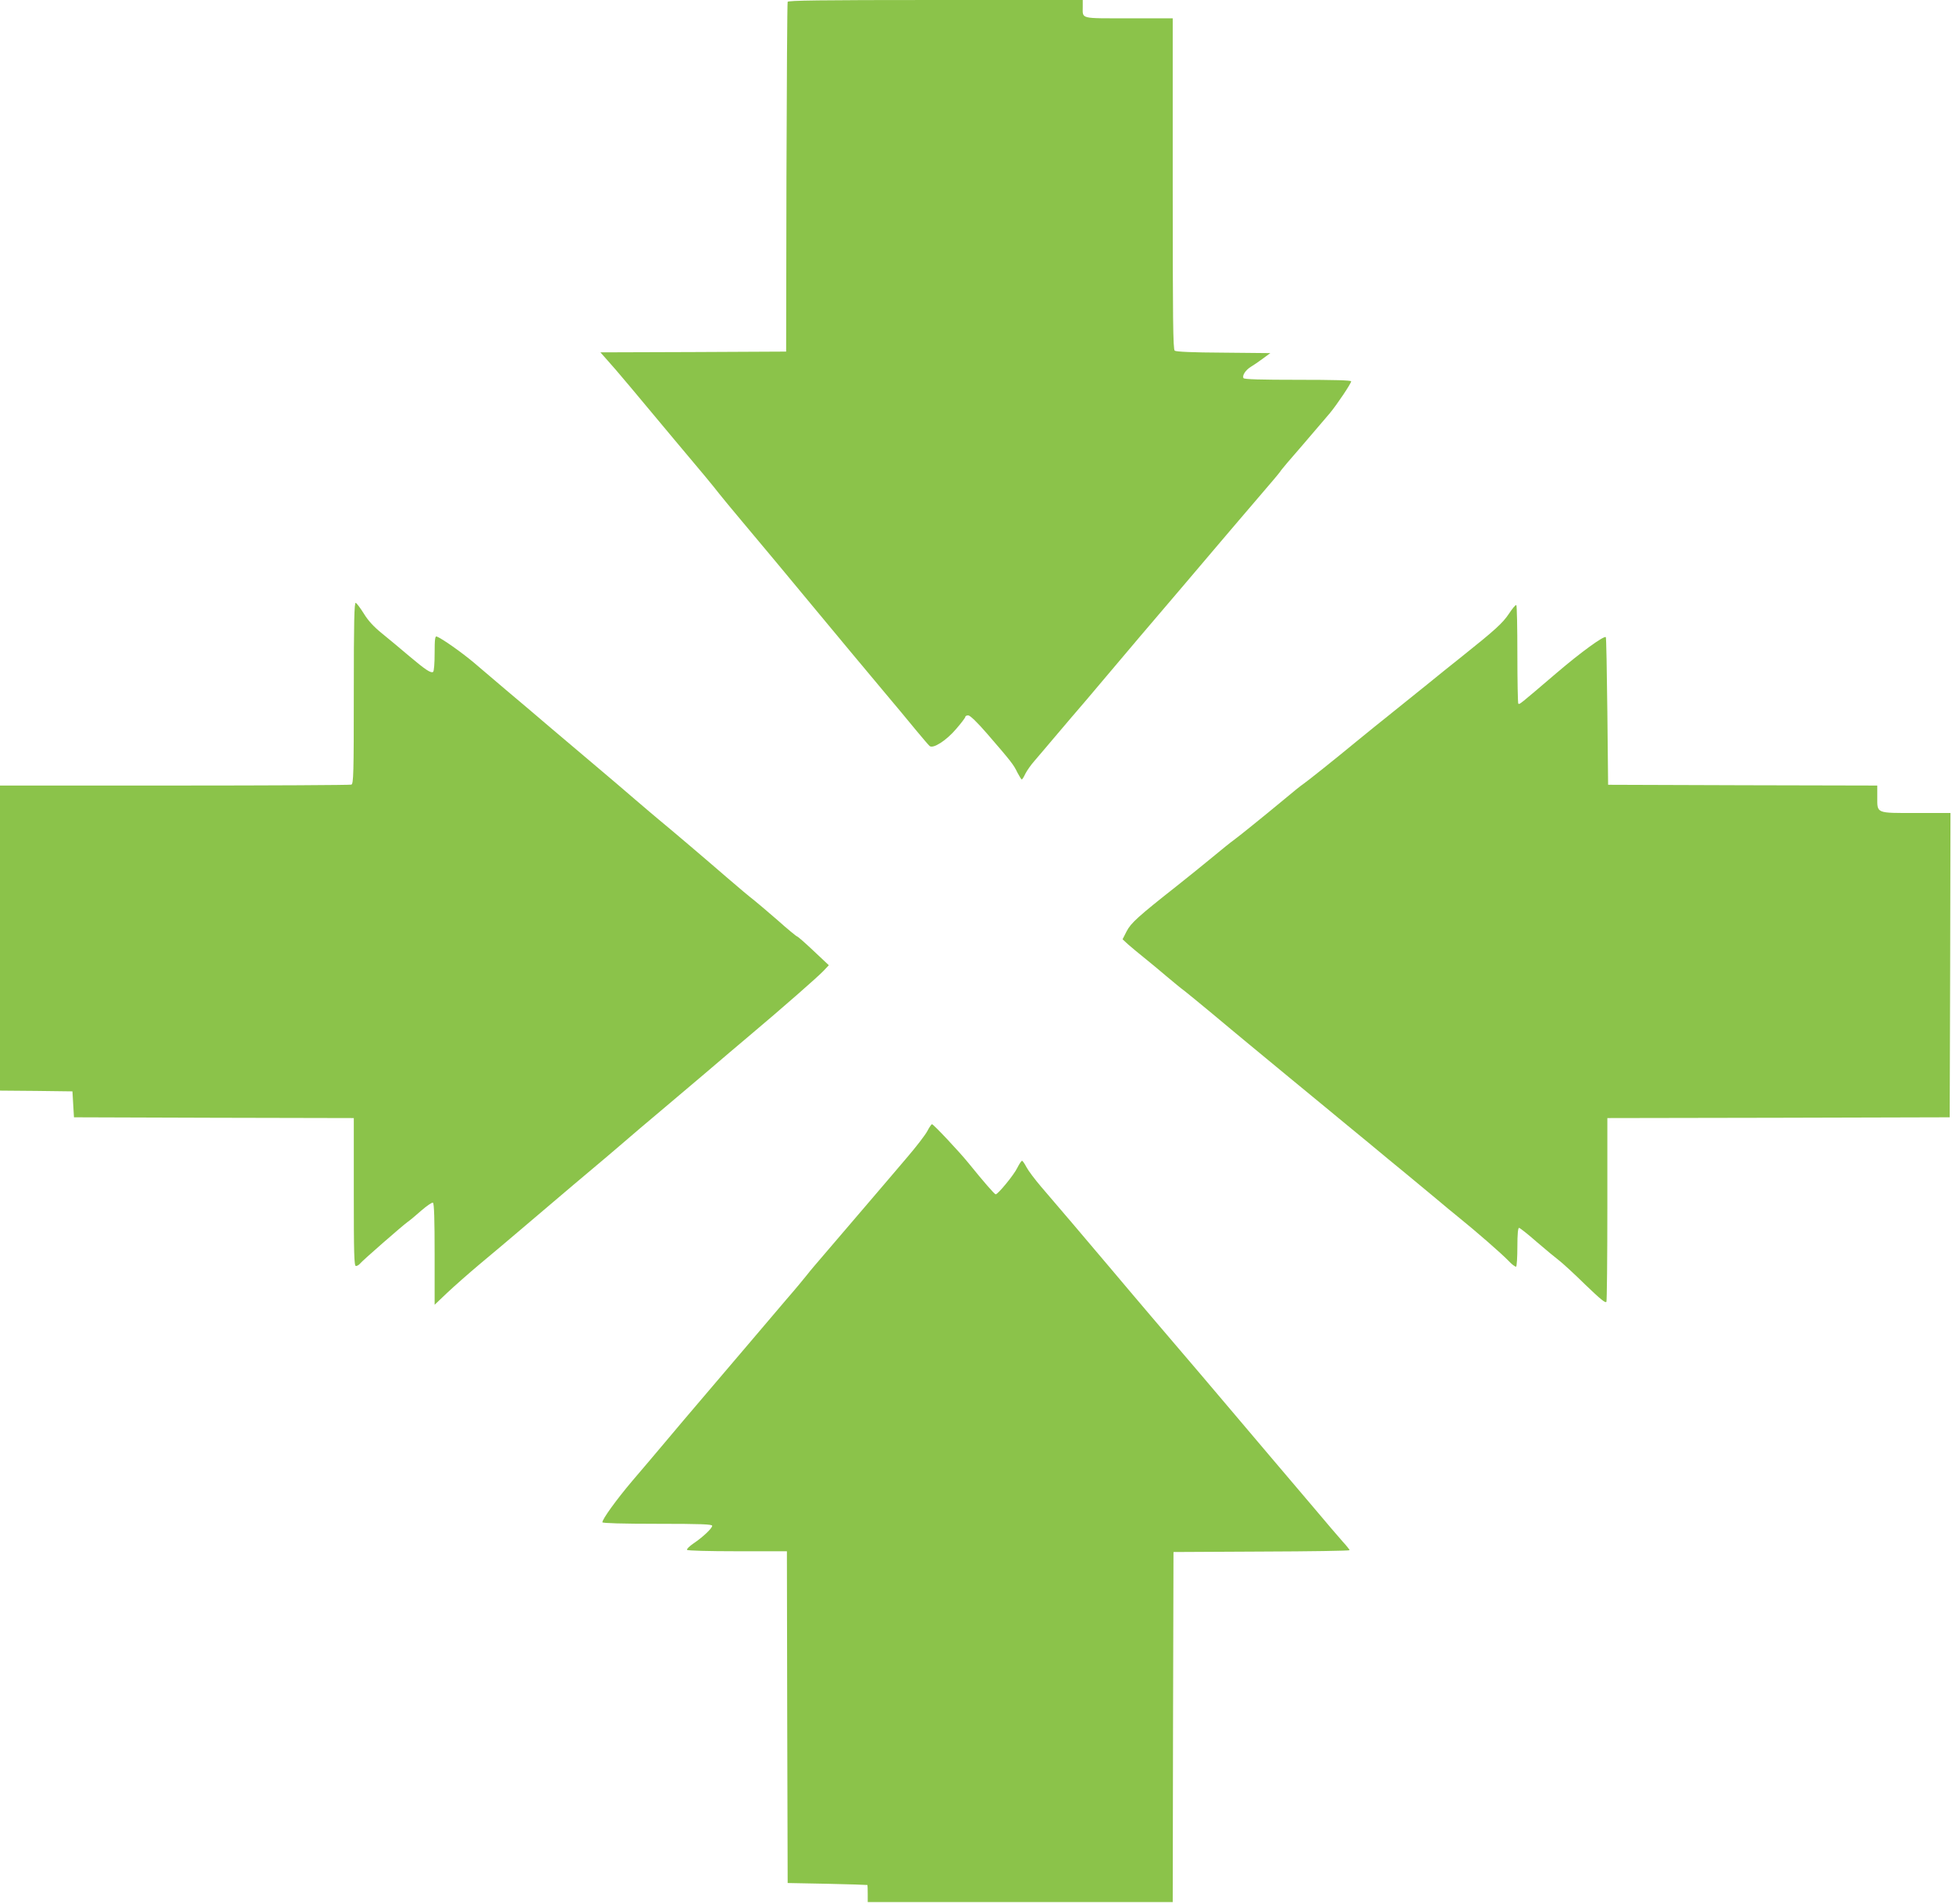 <?xml version="1.0" standalone="no"?>
<!DOCTYPE svg PUBLIC "-//W3C//DTD SVG 20010904//EN"
 "http://www.w3.org/TR/2001/REC-SVG-20010904/DTD/svg10.dtd">
<svg version="1.0" xmlns="http://www.w3.org/2000/svg"
 width="1280pt" height="1248pt" viewBox="0 0 1280 1248"
 preserveAspectRatio="xMidYMid meet">
<g transform="translate(0,1248) scale(0.1,-0.1)"
fill="#8bc34a" stroke="none">
<path d="M5165 12468 c-3 -7 -6 -526 -8 -1153 l-2 -1140 -609 -3 -609 -2 47
-53 c48 -52 202 -236 436 -517 69 -83 158 -189 198 -236 39 -47 84 -102 99
-122 16 -20 82 -101 148 -179 132 -157 318 -380 465 -558 160 -193 339 -408
470 -564 69 -82 161 -192 204 -245 44 -53 85 -101 92 -107 23 -19 108 35 173
111 34 39 61 75 61 80 0 6 9 10 19 10 12 0 58 -44 123 -119 161 -186 175 -205
199 -255 13 -25 26 -46 29 -46 4 0 14 17 24 38 10 20 36 57 58 82 21 25 91
106 153 180 63 74 128 151 145 170 17 19 80 94 140 165 61 72 174 205 252 298
79 92 206 241 283 332 77 90 189 222 248 292 59 70 170 199 245 287 75 87 141
165 146 173 4 9 72 89 150 178 77 90 157 183 177 207 47 57 139 194 139 208 0
7 -113 10 -349 10 -243 0 -352 3 -357 11 -10 17 14 53 48 74 17 10 52 34 79
54 l49 36 -307 3 c-206 1 -311 6 -320 13 -11 9 -13 204 -13 1095 l0 1084 -289
0 c-323 0 -301 -6 -301 76 l0 44 -965 0 c-763 0 -967 -3 -970 -12z"/>
<path d="M2320 7937 c0 -533 -2 -595 -16 -601 -9 -3 -531 -6 -1160 -6 l-1144
0 0 -1000 0 -1000 238 -2 237 -3 5 -85 5 -85 918 -3 917 -2 0 -485 c0 -405 2
-485 14 -485 7 0 20 7 27 16 17 21 283 253 312 273 12 8 52 41 89 74 37 32 72
56 77 52 8 -4 11 -115 11 -337 l0 -332 84 80 c46 43 140 126 209 184 70 58
204 171 299 252 256 218 435 369 476 403 20 17 92 77 159 135 67 58 181 155
253 215 72 61 206 174 298 252 92 79 223 190 292 248 214 180 443 381 480 420
l35 37 -100 94 c-55 52 -103 94 -107 94 -4 0 -63 48 -130 108 -68 59 -139 119
-158 134 -19 14 -97 79 -172 144 -142 123 -381 326 -446 379 -20 17 -92 77
-159 135 -67 58 -180 154 -250 213 -70 59 -204 173 -298 252 -93 80 -226 192
-295 250 -69 59 -165 140 -214 182 -80 67 -206 156 -242 170 -11 4 -14 -17
-14 -110 0 -65 -4 -118 -10 -122 -15 -9 -48 12 -157 104 -55 47 -136 114 -179
149 -53 43 -90 83 -118 129 -23 37 -47 68 -53 71 -10 3 -13 -120 -13 -591z"/>
<path d="M9895 8457 c-41 -62 -92 -108 -310 -282 -69 -55 -173 -138 -230 -185
-58 -47 -161 -130 -230 -185 -69 -55 -172 -138 -229 -185 -144 -119 -324 -262
-350 -280 -13 -8 -70 -54 -127 -102 -131 -109 -304 -248 -332 -268 -12 -8 -77
-60 -143 -115 -67 -55 -167 -136 -223 -180 -259 -204 -305 -246 -333 -300
l-27 -53 37 -34 c21 -18 68 -58 106 -88 37 -30 104 -85 147 -122 44 -37 96
-80 117 -95 20 -16 100 -81 177 -145 77 -65 190 -158 250 -208 61 -50 176
-145 258 -213 81 -67 198 -163 260 -214 61 -51 176 -145 255 -210 78 -65 194
-161 258 -213 63 -52 150 -124 193 -160 42 -36 108 -90 145 -120 119 -96 279
-236 325 -283 24 -26 48 -44 53 -41 4 3 8 61 8 130 0 83 4 124 11 124 6 0 59
-42 117 -93 59 -51 125 -105 146 -121 21 -16 99 -87 171 -158 101 -97 134
-124 139 -112 3 8 6 283 6 610 l0 594 1123 2 1122 3 3 998 2 997 -224 0 c-267
0 -256 -5 -256 106 l0 74 -882 2 -883 3 -5 482 c-3 265 -7 483 -10 486 -12 11
-164 -99 -323 -235 -245 -209 -243 -208 -251 -201 -3 3 -6 149 -6 324 0 175
-3 320 -7 322 -5 3 -26 -23 -48 -56z"/>
<path d="M6081 5065 c-13 -25 -73 -103 -133 -173 -59 -70 -175 -205 -256 -300
-81 -95 -198 -232 -261 -305 -63 -73 -126 -147 -140 -166 -14 -18 -75 -92
-136 -162 -60 -71 -173 -203 -250 -294 -77 -91 -206 -242 -287 -337 -81 -95
-196 -230 -255 -301 -59 -70 -157 -186 -218 -257 -104 -123 -195 -249 -195
-270 0 -6 130 -10 360 -10 288 0 360 -3 360 -13 0 -17 -62 -75 -123 -116 -26
-18 -45 -36 -42 -42 4 -5 139 -9 331 -9 l324 0 2 -1087 3 -1088 260 -5 c143
-3 261 -7 263 -8 1 -1 2 -27 2 -57 l0 -55 1000 0 1000 0 2 1148 3 1147 578 3
c317 1 577 5 577 9 0 3 -20 29 -46 57 -25 28 -109 126 -187 219 -78 92 -205
241 -282 332 -77 91 -189 223 -250 295 -109 129 -266 314 -538 632 -78 92
-193 227 -254 300 -160 190 -381 449 -467 549 -40 47 -83 104 -95 127 -12 23
-25 42 -29 42 -5 0 -18 -21 -31 -46 -21 -45 -127 -174 -142 -174 -7 0 -78 81
-179 206 -62 76 -229 254 -239 254 -3 0 -17 -20 -30 -45z"/>
</g>
</svg>
